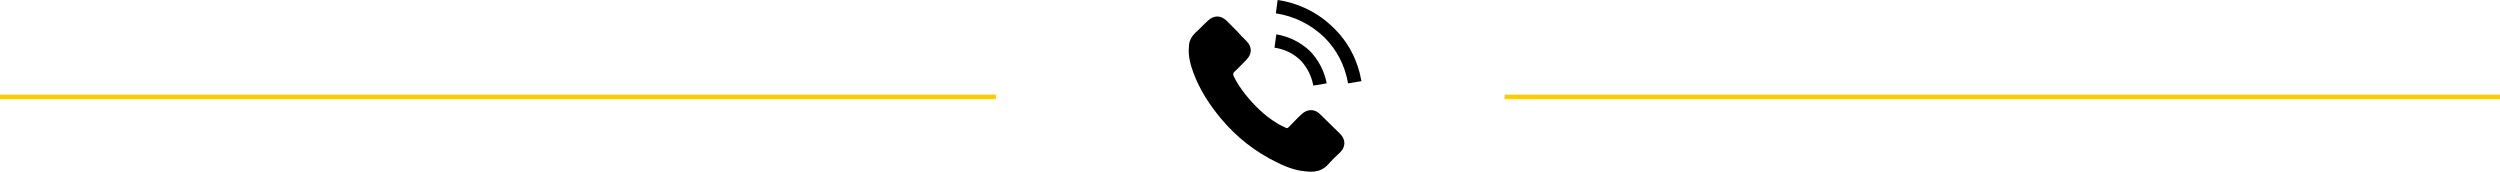 <?xml version="1.0" encoding="utf-8"?>
<!-- Generator: Adobe Illustrator 23.0.0, SVG Export Plug-In . SVG Version: 6.00 Build 0)  -->
<svg version="1.1" id="Layer_1" xmlns="http://www.w3.org/2000/svg" xmlns:xlink="http://www.w3.org/1999/xlink" x="0px" y="0px"
	 viewBox="0 0 560.8 38.6" style="enable-background:new 0 0 560.8 38.6;" xml:space="preserve">
<style type="text/css">
	.st0{fill-rule:evenodd;clip-rule:evenodd;}
	.st1{fill:none;stroke:#FFCB06;stroke-width:0.992;stroke-miterlimit:10;}
</style>
<g>
	<path class="st0" d="M296.1,25.6c-1.2-1.2-2.8-1.2-4.1,0c-1,0.9-1.9,1.9-2.9,2.9c-0.3,0.3-0.5,0.3-0.8,0.1c-0.6-0.3-1.3-0.6-1.9-1
		c-2.8-1.7-5.1-4-7.1-6.5c-1-1.3-1.9-2.6-2.6-4.1c-0.1-0.3-0.1-0.5,0.1-0.8c1-0.9,1.9-1.9,2.8-2.8c1.3-1.3,1.3-2.9,0-4.2
		c-0.8-0.8-1.5-1.5-2.2-2.3c-0.8-0.8-1.6-1.6-2.3-2.3c-1.3-1.2-2.8-1.2-4.1,0c-1,0.9-1.9,1.9-2.9,2.8c-0.9,0.9-1.4,1.9-1.4,3.1
		c-0.2,2,0.3,3.9,1,5.8c1.4,3.8,3.6,7.2,6.2,10.3c3.5,4.2,7.7,7.5,12.7,9.9c2.2,1.1,4.5,1.9,7,2c1.7,0.1,3.2-0.3,4.4-1.7
		c0.8-0.9,1.7-1.8,2.6-2.6c1.3-1.3,1.3-2.9,0-4.2C299.2,28.6,297.6,27.1,296.1,25.6L296.1,25.6z"/>
	<path class="st0" d="M294.6,19.2l3-0.5c-0.5-2.7-1.8-5.2-3.7-7.2c-2.1-2-4.7-3.3-7.6-3.8l-0.4,3c2.2,0.3,4.3,1.3,5.9,2.9
		C293.2,15.1,294.2,17,294.6,19.2L294.6,19.2z"/>
	<path class="st0" d="M299.2,6.3c-3.4-3.4-7.8-5.6-12.6-6.3l-0.4,3c4.1,0.6,7.9,2.5,10.9,5.4c2.8,2.8,4.6,6.3,5.3,10.3l3-0.5
		C304.6,13.6,302.5,9.5,299.2,6.3L299.2,6.3z"/>
	<line class="st1" x1="337.5" y1="21.7" x2="560.8" y2="21.7"/>
	<line class="st1" x1="0" y1="21.7" x2="223.4" y2="21.7"/>
</g>
</svg>

